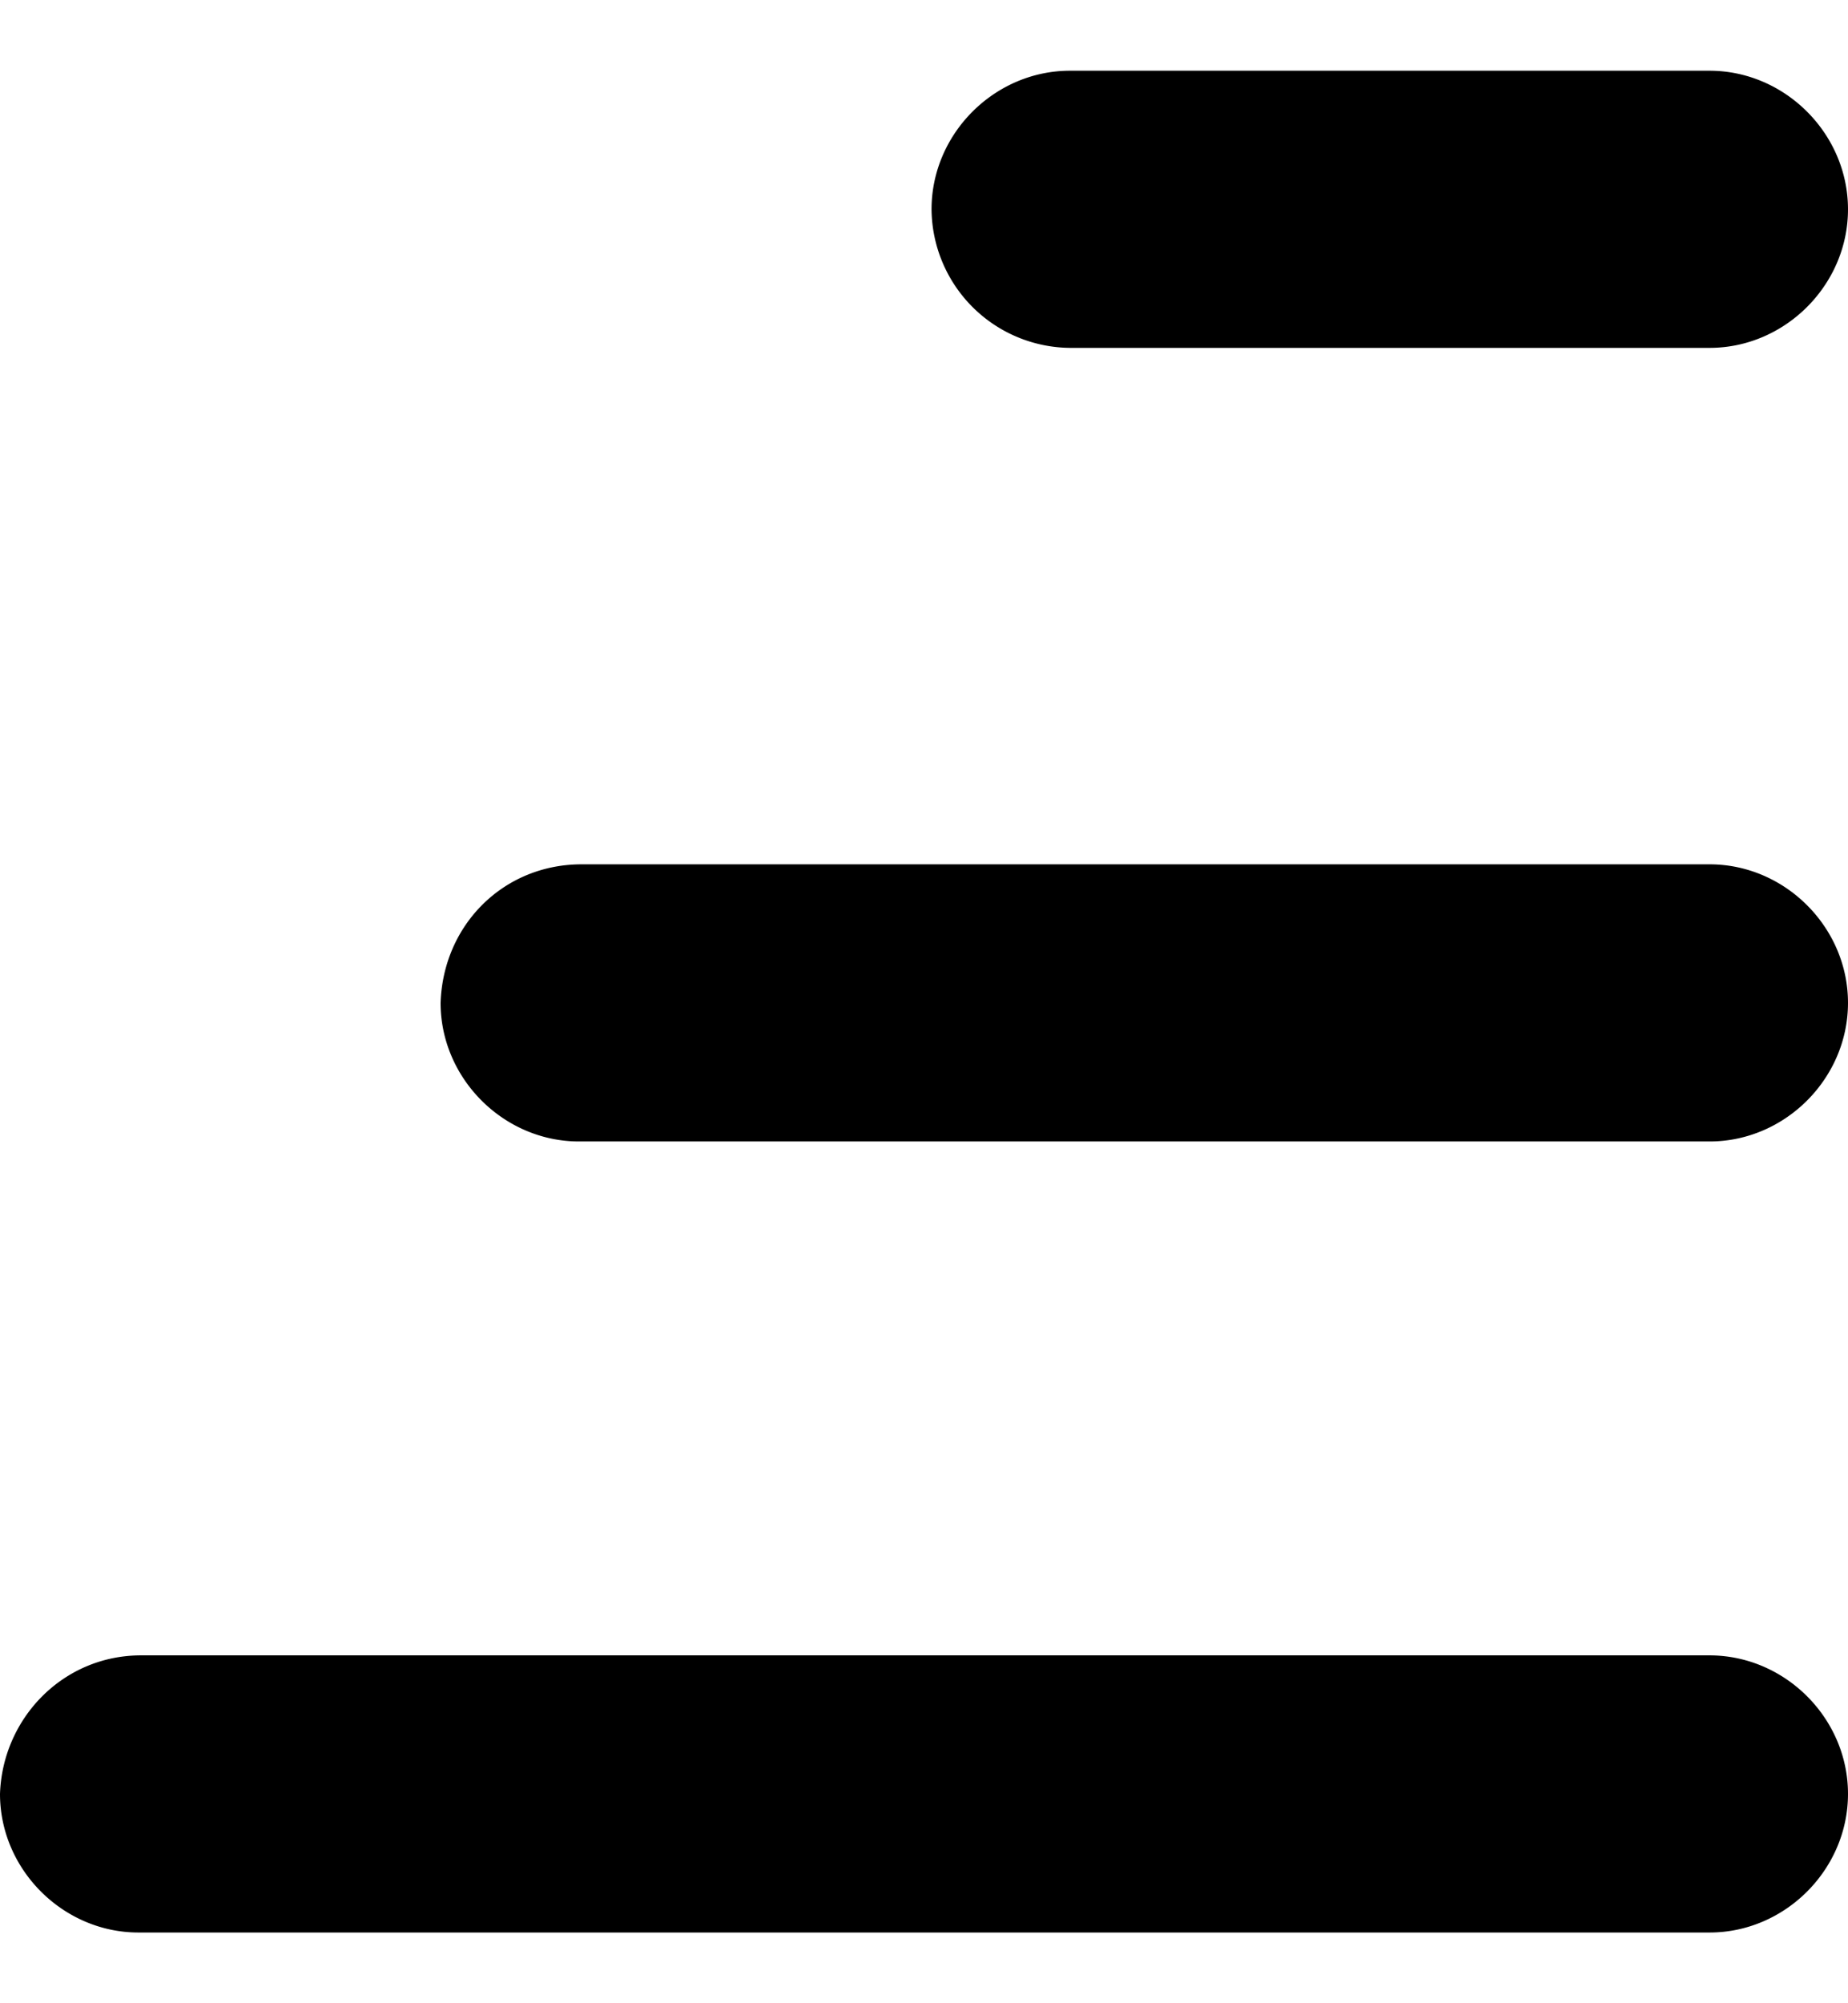 <svg width="24" height="26" fill="none" xmlns="http://www.w3.org/2000/svg"><g clip-path="url(#clip0_15_18)" fill="#000"><path d="M7.553 11.218h14.649c.98 0 1.798.817 1.798 1.798 0 .981-.817 1.799-1.798 1.799H7.52c-.98 0-1.798-.818-1.798-1.799.033-1.013.818-1.798 1.831-1.798zm6.343-10.3h8.306c.98 0 1.798.818 1.798 1.799 0 .98-.817 1.798-1.798 1.798h-8.306a1.814 1.814 0 01-1.798-1.798c0-.981.817-1.799 1.798-1.799zM1.831 21.485h20.37c.982 0 1.799.817 1.799 1.798 0 .981-.817 1.799-1.798 1.799H1.798c-.98 0-1.798-.818-1.798-1.799.033-.98.817-1.798 1.831-1.798z"/></g><defs><clipPath id="clip0_15_18"><path fill="#fff" transform="matrix(-1 0 0 1 24 .918)" d="M0 0h24v24.163H0z"/></clipPath></defs></svg>